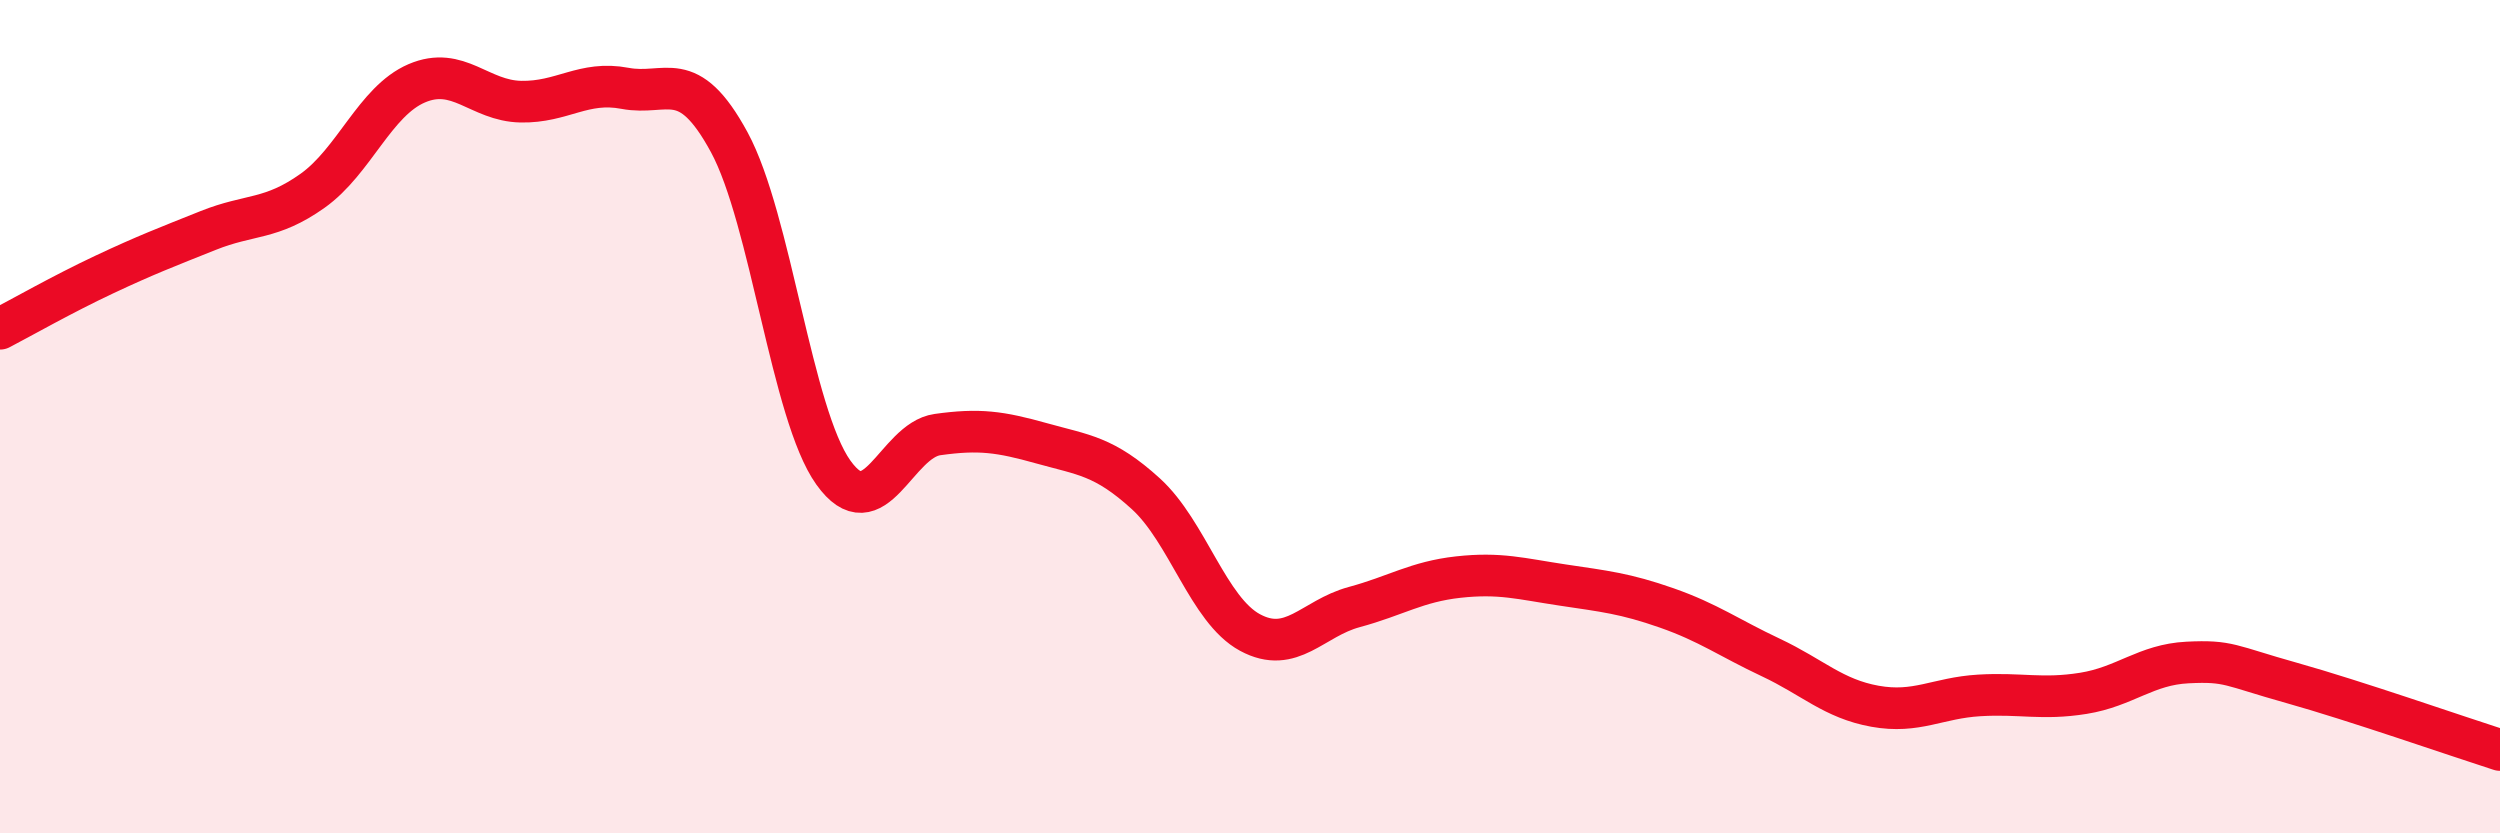 
    <svg width="60" height="20" viewBox="0 0 60 20" xmlns="http://www.w3.org/2000/svg">
      <path
        d="M 0,7.89 C 0.5,7.63 1.5,7.06 2.5,6.59 C 3.5,6.12 4,5.93 5,5.53 C 6,5.13 6.5,5.29 7.5,4.58 C 8.5,3.87 9,2.43 10,2 C 11,1.57 11.5,2.42 12.5,2.44 C 13.5,2.46 14,1.93 15,2.12 C 16,2.31 16.5,1.57 17.5,3.41 C 18.5,5.25 19,9.94 20,11.34 C 21,12.74 21.5,10.57 22.5,10.43 C 23.5,10.29 24,10.36 25,10.64 C 26,10.92 26.5,10.94 27.5,11.85 C 28.5,12.76 29,14.64 30,15.18 C 31,15.72 31.5,14.84 32.5,14.57 C 33.5,14.3 34,13.96 35,13.85 C 36,13.74 36.5,13.89 37.5,14.04 C 38.5,14.19 39,14.24 40,14.59 C 41,14.94 41.5,15.31 42.5,15.78 C 43.5,16.25 44,16.77 45,16.95 C 46,17.13 46.5,16.75 47.5,16.69 C 48.5,16.63 49,16.8 50,16.64 C 51,16.48 51.5,15.95 52.5,15.9 C 53.5,15.85 53.5,15.97 55,16.39 C 56.5,16.81 59,17.68 60,18L60 20L0 20Z"
        fill="#EB0A25"
        opacity="0.1"
        stroke-linecap="round"
        stroke-linejoin="round"
      />
      <path
        d="M 0,7.89 C 0.5,7.63 1.5,7.06 2.5,6.59 C 3.5,6.12 4,5.93 5,5.53 C 6,5.13 6.5,5.29 7.5,4.58 C 8.5,3.87 9,2.43 10,2 C 11,1.57 11.5,2.42 12.5,2.44 C 13.5,2.46 14,1.93 15,2.12 C 16,2.31 16.5,1.57 17.5,3.41 C 18.5,5.25 19,9.94 20,11.34 C 21,12.74 21.5,10.57 22.5,10.43 C 23.5,10.29 24,10.36 25,10.64 C 26,10.92 26.5,10.94 27.5,11.85 C 28.5,12.76 29,14.64 30,15.18 C 31,15.72 31.5,14.84 32.5,14.57 C 33.5,14.3 34,13.96 35,13.85 C 36,13.74 36.5,13.89 37.5,14.04 C 38.5,14.19 39,14.24 40,14.59 C 41,14.94 41.5,15.31 42.5,15.78 C 43.5,16.25 44,16.77 45,16.95 C 46,17.13 46.5,16.75 47.5,16.69 C 48.5,16.63 49,16.8 50,16.64 C 51,16.48 51.5,15.95 52.5,15.9 C 53.5,15.85 53.5,15.97 55,16.39 C 56.5,16.81 59,17.68 60,18"
        stroke="#EB0A25"
        stroke-width="1"
        fill="none"
        stroke-linecap="round"
        stroke-linejoin="round"
      />
    </svg>
  